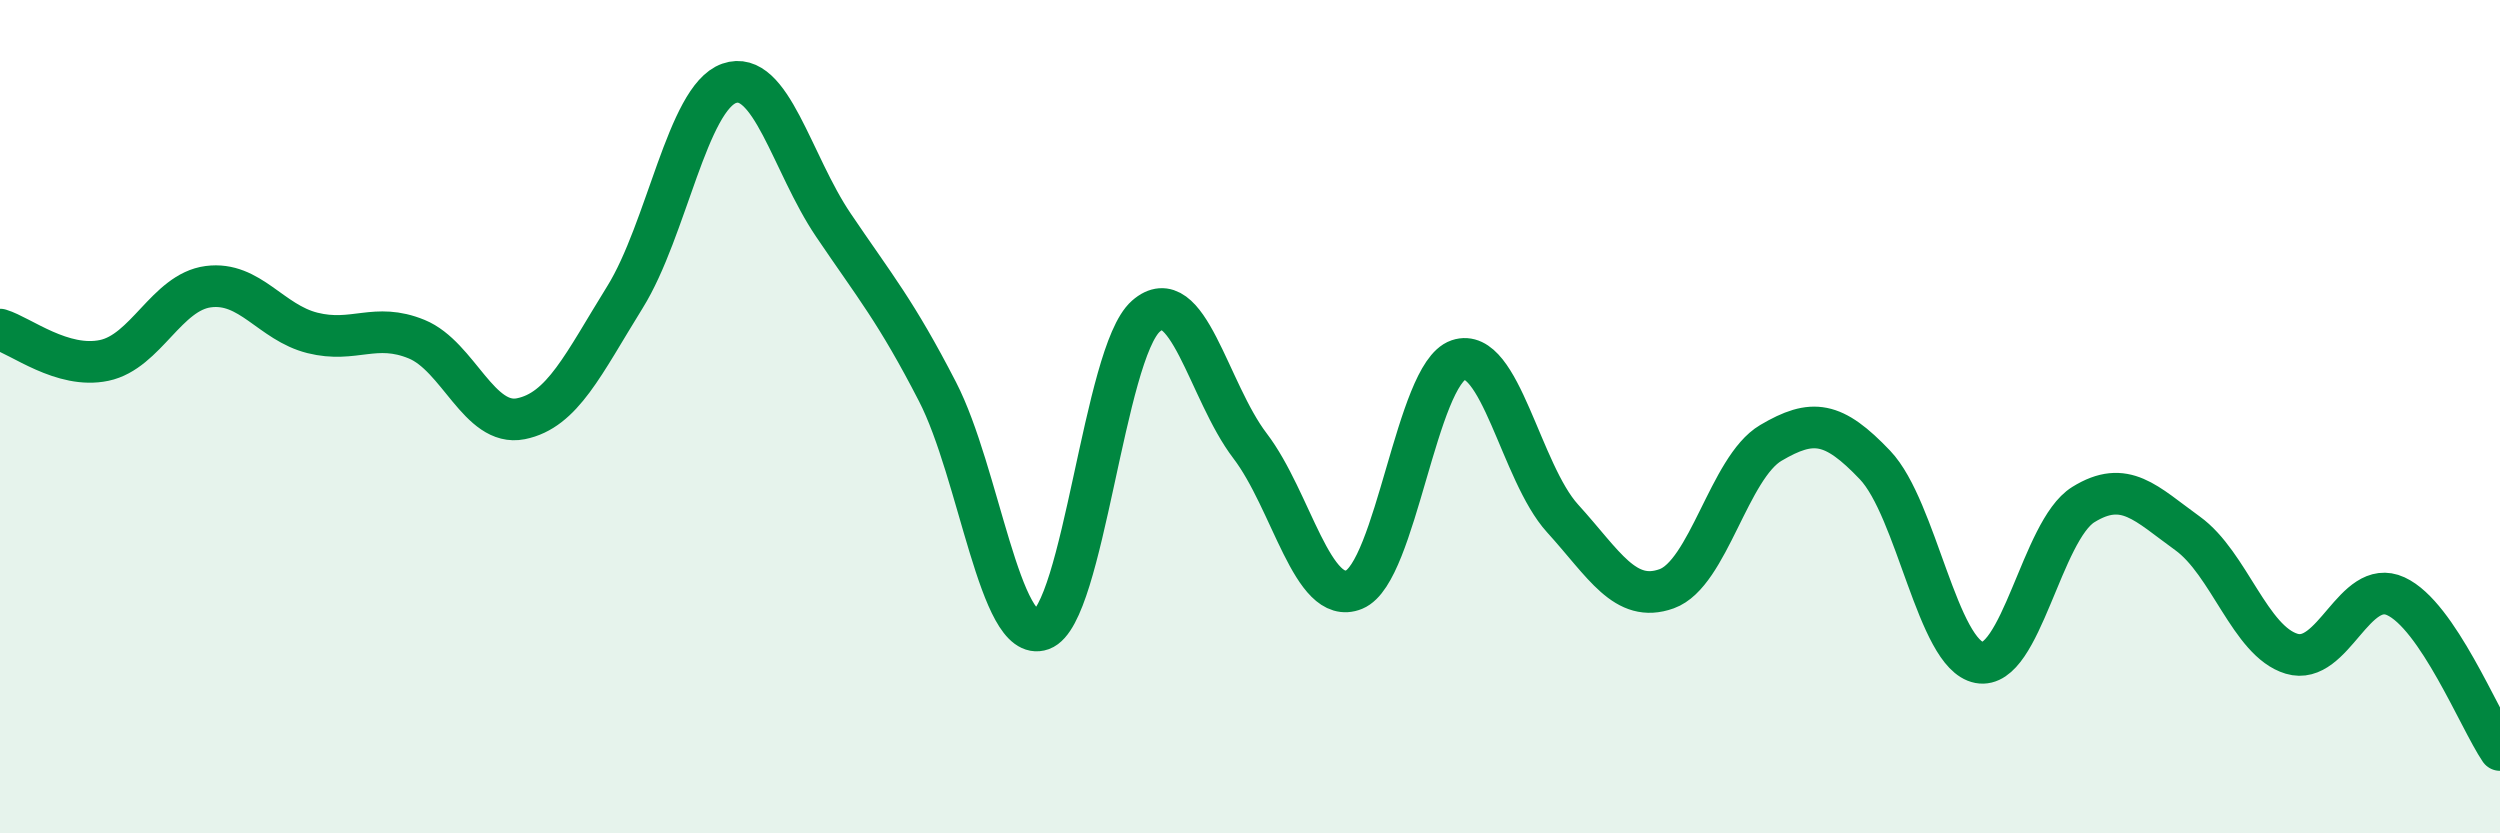 
    <svg width="60" height="20" viewBox="0 0 60 20" xmlns="http://www.w3.org/2000/svg">
      <path
        d="M 0,7.91 C 0.5,8.06 1.5,8.86 2.5,8.65 C 3.5,8.44 4,7.01 5,6.88 C 6,6.75 6.5,7.74 7.5,7.99 C 8.5,8.24 9,7.73 10,8.14 C 11,8.55 11.5,10.25 12.5,10.05 C 13.5,9.85 14,8.74 15,7.13 C 16,5.52 16.5,2.35 17.5,2 C 18.5,1.65 19,3.92 20,5.4 C 21,6.88 21.5,7.46 22.5,9.4 C 23.5,11.34 24,15.47 25,15.11 C 26,14.75 26.5,8.47 27.5,7.59 C 28.5,6.71 29,9.39 30,10.7 C 31,12.01 31.5,14.56 32.5,14.15 C 33.5,13.74 34,8.98 35,8.64 C 36,8.3 36.5,11.34 37.5,12.44 C 38.5,13.54 39,14.49 40,14.13 C 41,13.77 41.5,11.22 42.5,10.63 C 43.5,10.04 44,10.11 45,11.16 C 46,12.21 46.5,15.71 47.5,15.9 C 48.5,16.09 49,12.73 50,12.11 C 51,11.49 51.5,12.08 52.5,12.8 C 53.5,13.52 54,15.39 55,15.69 C 56,15.99 56.5,13.85 57.5,14.31 C 58.5,14.77 59.5,17.26 60,18L60 20L0 20Z"
        fill="#008740"
        opacity="0.1"
        stroke-linecap="round"
        stroke-linejoin="round"
      />
      <path
        d="M 0,7.91 C 0.5,8.06 1.5,8.86 2.5,8.65 C 3.5,8.44 4,7.01 5,6.88 C 6,6.75 6.5,7.74 7.5,7.99 C 8.5,8.24 9,7.73 10,8.14 C 11,8.55 11.5,10.25 12.5,10.05 C 13.5,9.85 14,8.74 15,7.13 C 16,5.52 16.5,2.35 17.5,2 C 18.5,1.65 19,3.92 20,5.4 C 21,6.88 21.5,7.46 22.5,9.4 C 23.5,11.34 24,15.47 25,15.11 C 26,14.75 26.5,8.47 27.5,7.59 C 28.5,6.71 29,9.39 30,10.7 C 31,12.01 31.5,14.56 32.5,14.15 C 33.5,13.74 34,8.98 35,8.64 C 36,8.3 36.5,11.34 37.5,12.44 C 38.5,13.54 39,14.49 40,14.13 C 41,13.77 41.5,11.22 42.5,10.63 C 43.5,10.04 44,10.11 45,11.16 C 46,12.21 46.5,15.71 47.5,15.9 C 48.5,16.09 49,12.73 50,12.11 C 51,11.49 51.5,12.08 52.5,12.8 C 53.5,13.52 54,15.39 55,15.69 C 56,15.99 56.5,13.85 57.5,14.31 C 58.5,14.77 59.5,17.26 60,18"
        stroke="#008740"
        stroke-width="1"
        fill="none"
        stroke-linecap="round"
        stroke-linejoin="round"
      />
    </svg>
  